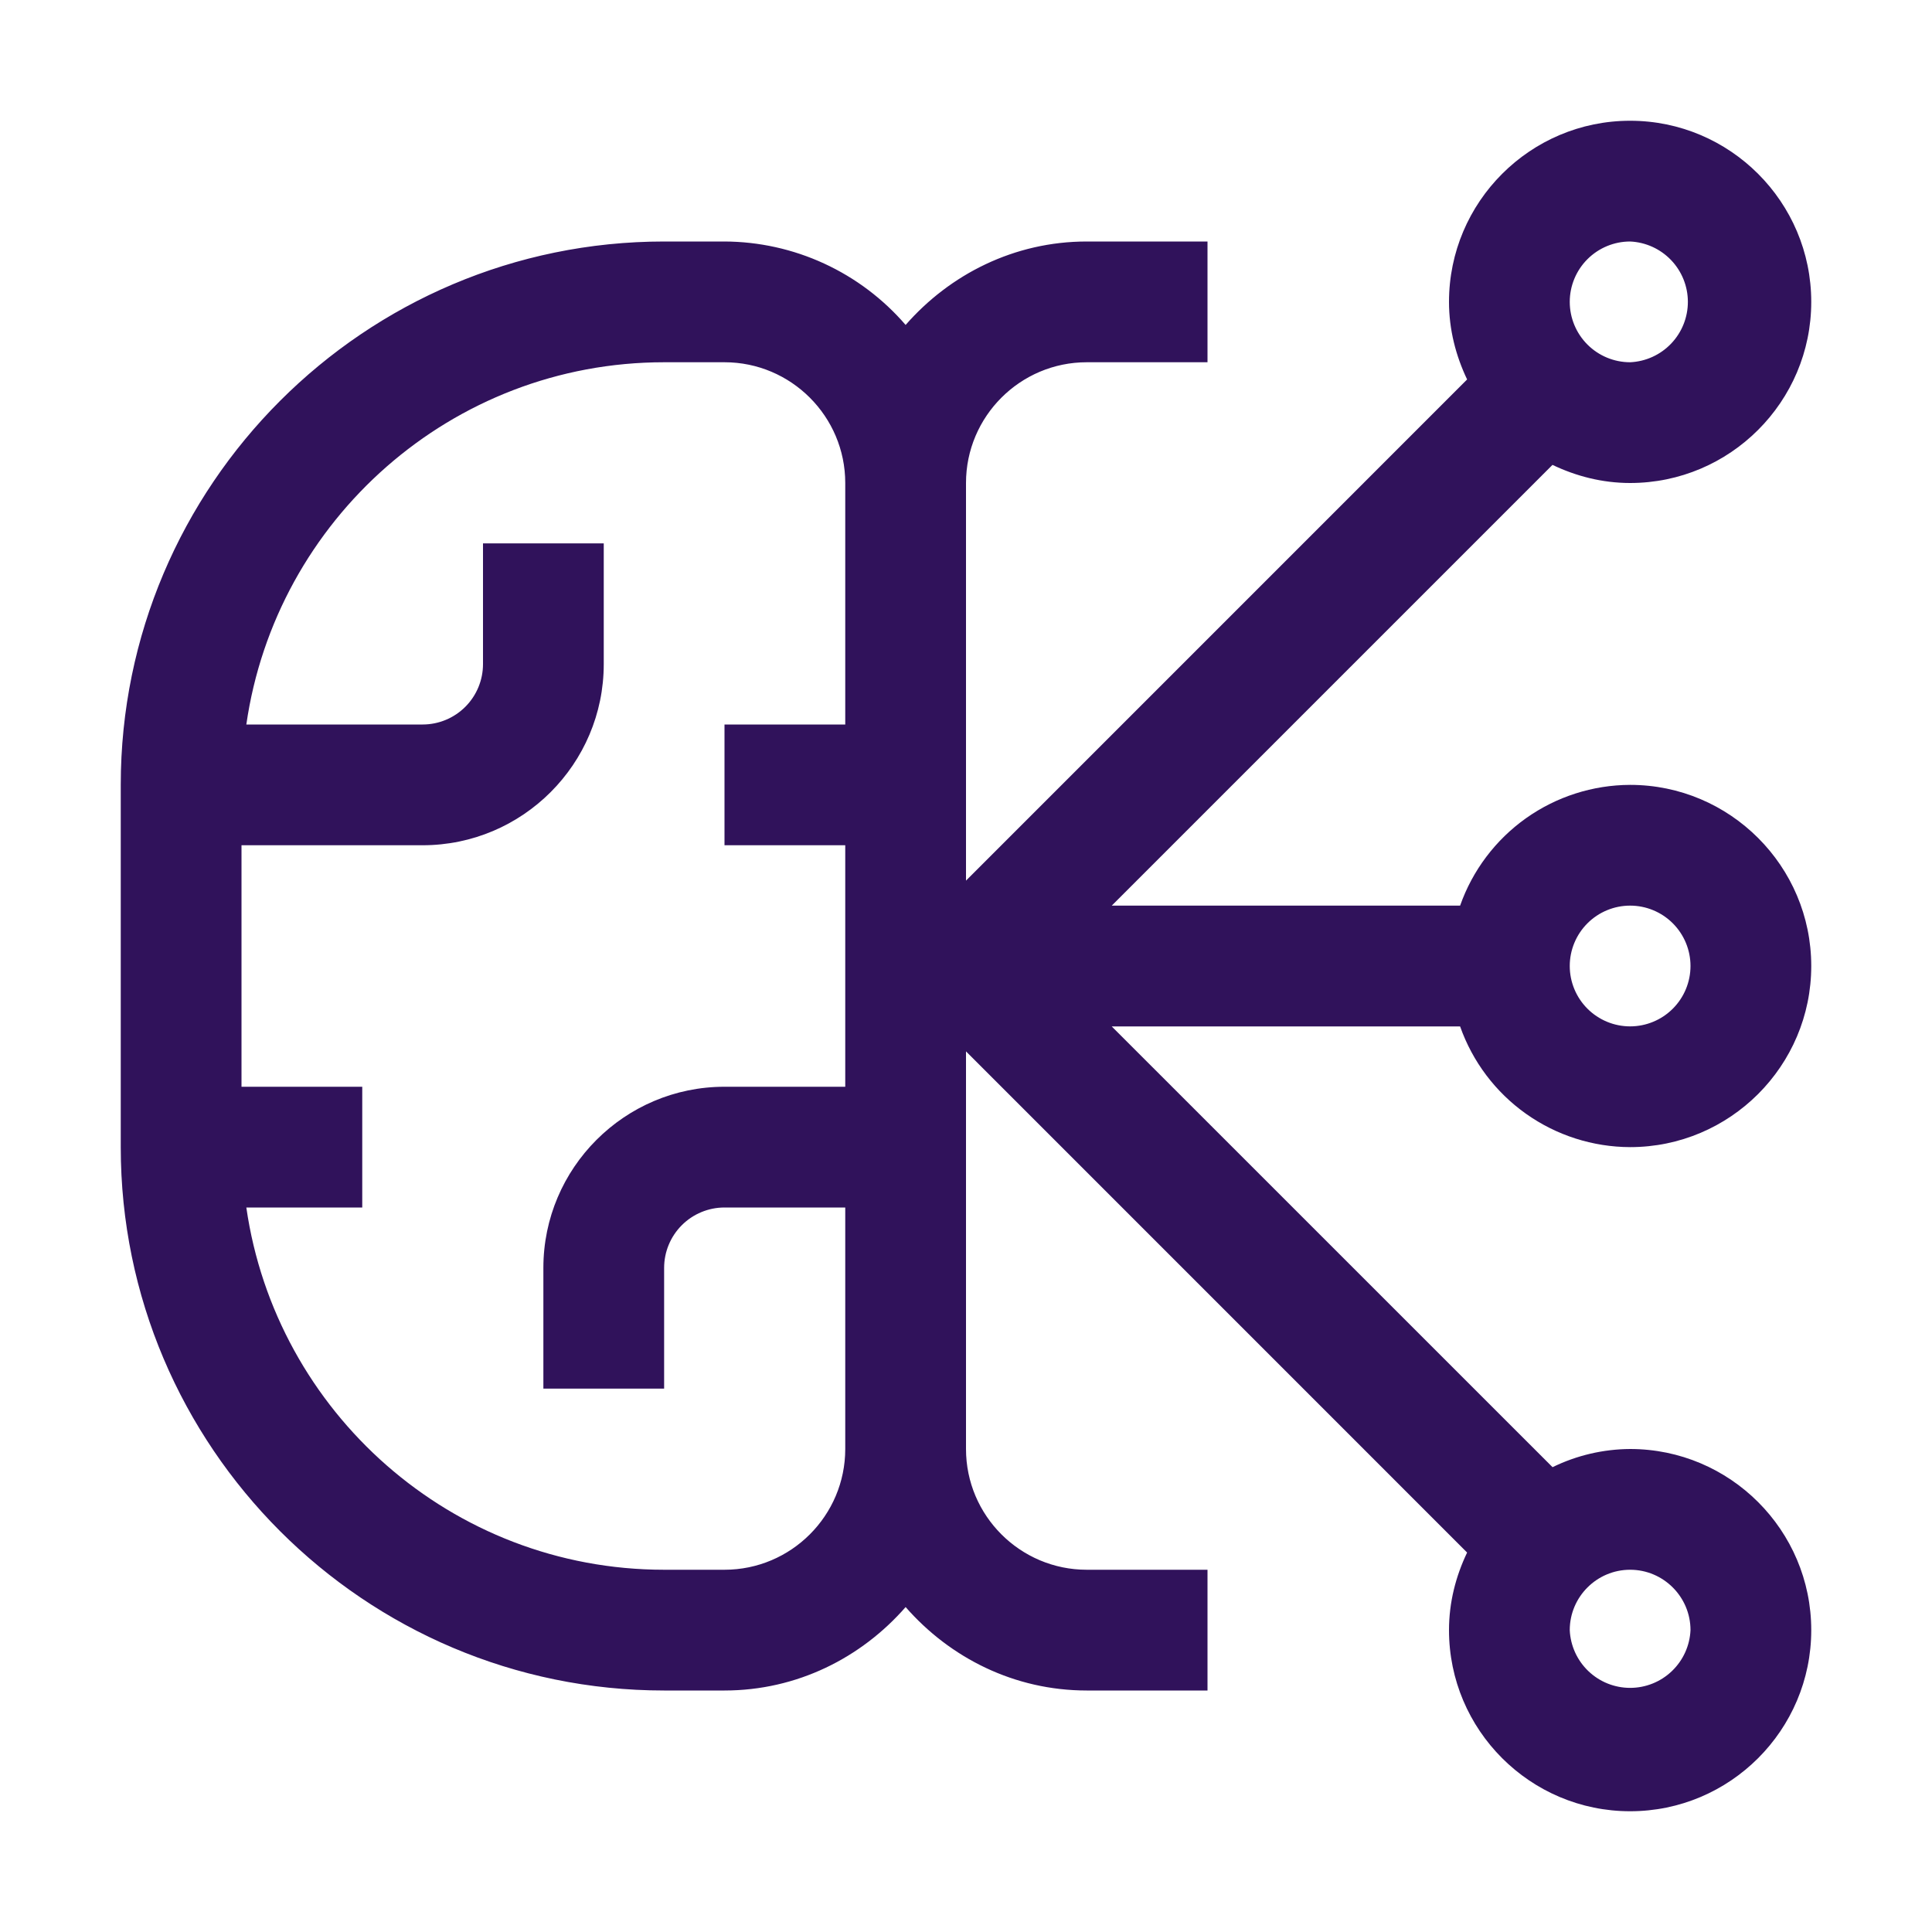 <?xml version="1.0" encoding="UTF-8"?>
<svg xmlns="http://www.w3.org/2000/svg" width="64" height="64" viewBox="0 0 64 64" fill="none">
  <path d="M54 38C57.308 38 60 35.308 60 32C60 28.692 57.308 26 54 26C52.763 26.004 51.558 26.39 50.549 27.106C49.541 27.823 48.779 28.833 48.368 30H36.828L51.428 15.4C52.212 15.774 53.076 16 54 16C57.308 16 60 13.308 60 10C60 6.692 57.308 4 54 4C50.692 4 48 6.692 48 10C48 10.924 48.228 11.788 48.6 12.57L32 29.172V16C32 13.796 33.794 12 36 12H40V8H36C33.6 8 31.468 9.086 30 10.764C29.256 9.901 28.335 9.207 27.3 8.73C26.265 8.253 25.14 8.004 24 8H22C12.076 8 4 16.074 4 26V38C4 47.926 12.076 56 22 56H24C26.4 56 28.532 54.916 30 53.236C31.468 54.916 33.6 56 36 56H40V52H36C33.794 52 32 50.206 32 48V34.828L48.6 51.43C48.226 52.212 48 53.076 48 54C48 57.31 50.692 60 54 60C57.308 60 60 57.31 60 54C60 50.69 57.308 48 54 48C53.109 48.005 52.23 48.211 51.43 48.602L36.828 34.002H48.368C48.779 35.168 49.541 36.179 50.55 36.895C51.558 37.61 52.763 37.996 54 38ZM54 30C54.53 30 55.039 30.211 55.414 30.586C55.789 30.961 56 31.47 56 32C56 32.53 55.789 33.039 55.414 33.414C55.039 33.789 54.53 34 54 34C53.47 34 52.961 33.789 52.586 33.414C52.211 33.039 52 32.53 52 32C52 31.47 52.211 30.961 52.586 30.586C52.961 30.211 53.47 30 54 30ZM54 8C54.515 8.023 55.001 8.244 55.357 8.616C55.714 8.989 55.913 9.485 55.913 10C55.913 10.515 55.714 11.011 55.357 11.384C55.001 11.756 54.515 11.977 54 12C53.47 12 52.961 11.789 52.586 11.414C52.211 11.039 52 10.53 52 10C52 9.47 52.211 8.961 52.586 8.586C52.961 8.211 53.47 8 54 8ZM28 24H24V28H28V36H24C20.692 36 18 38.692 18 42V46H22V42C22 41.47 22.211 40.961 22.586 40.586C22.961 40.211 23.47 40 24 40H28V48C28 50.206 26.206 52 24 52H22C14.96 52 9.136 46.774 8.16 40H12V36H8V28H14C17.308 28 20 25.308 20 22V18H16V22C16 22.53 15.789 23.039 15.414 23.414C15.039 23.789 14.53 24 14 24H8.16C9.136 17.226 14.96 12 22 12H24C26.206 12 28 13.796 28 16V24ZM56 54C55.977 54.515 55.756 55.001 55.384 55.357C55.011 55.714 54.516 55.913 54 55.913C53.484 55.913 52.989 55.714 52.616 55.357C52.244 55.001 52.023 54.515 52 54C52 52.898 52.898 52 54 52C55.102 52 56 52.898 56 54Z" fill="#30125B"></path>
</svg>
